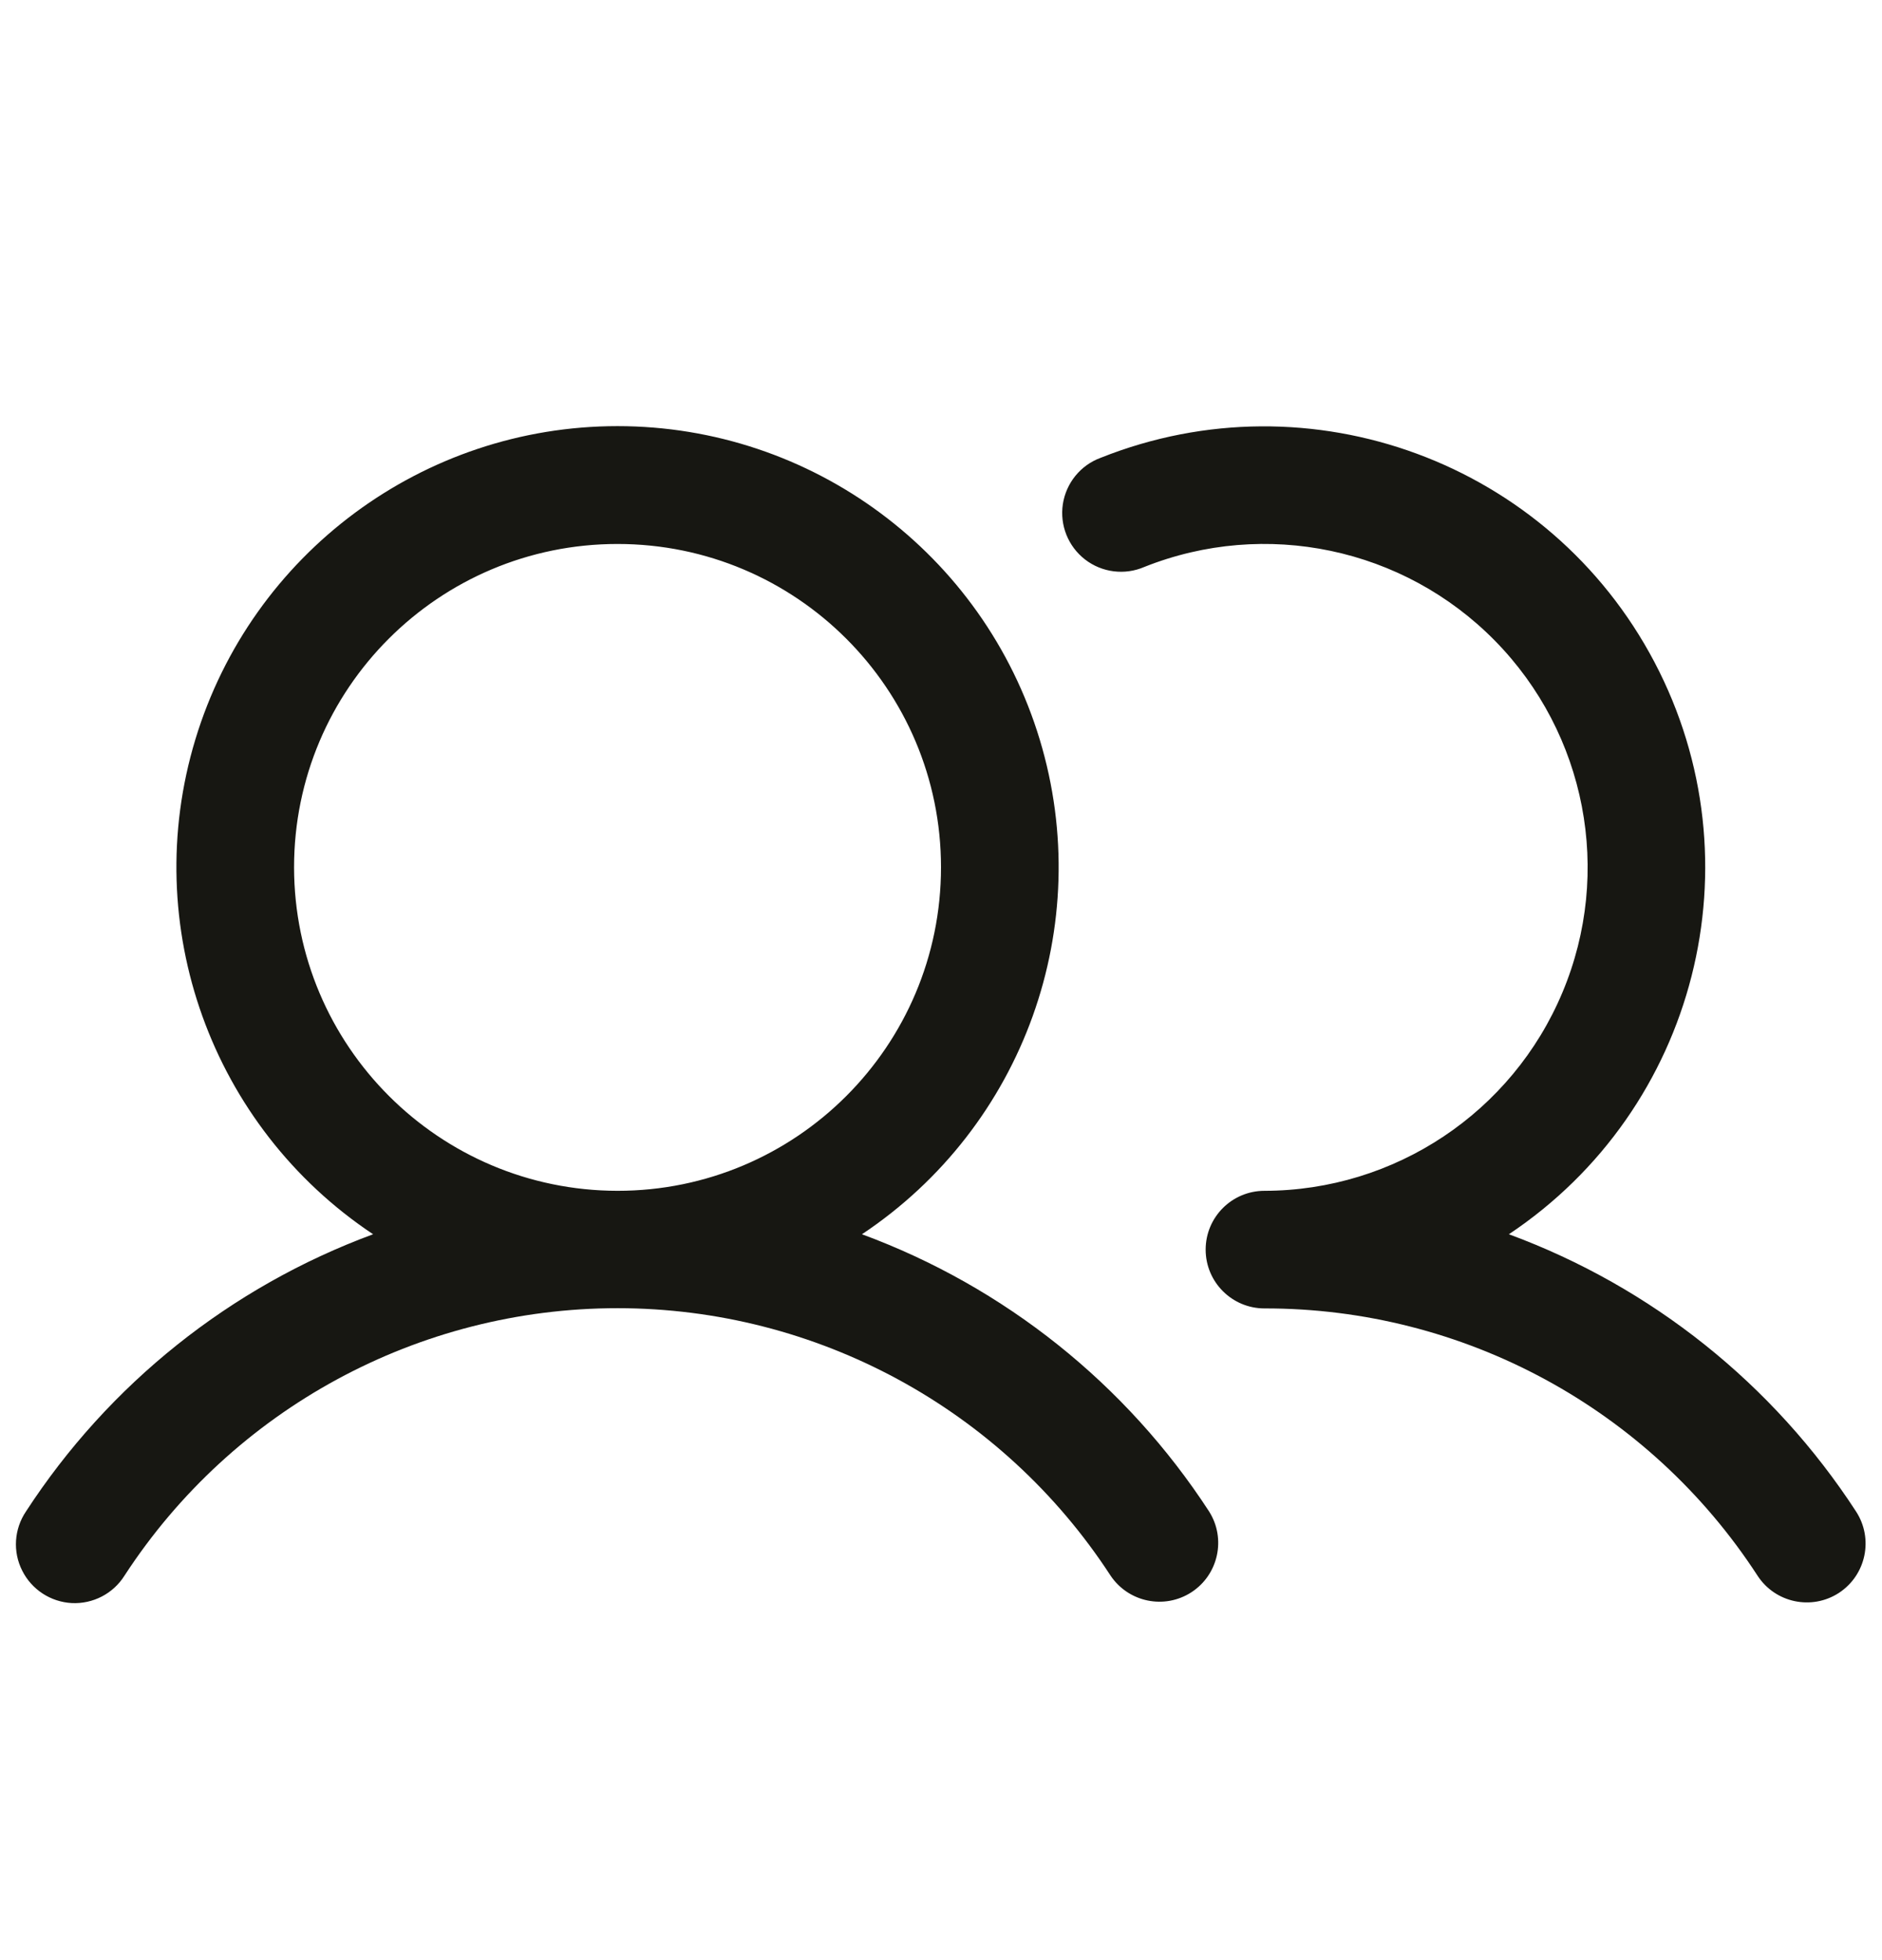 <svg width="24" height="25" viewBox="0 0 24 25" fill="none" xmlns="http://www.w3.org/2000/svg">
<g clip-path="url(#clip0_6_3002)">
<path fill-rule="evenodd" clip-rule="evenodd" d="M10.992 15.742C13.056 14.368 13.977 11.805 13.259 9.432C12.541 7.059 10.354 5.435 7.875 5.435C5.396 5.435 3.209 7.059 2.491 9.432C1.773 11.805 2.694 14.368 4.758 15.742C2.94 16.413 1.387 17.653 0.331 19.278C0.18 19.502 0.161 19.791 0.283 20.032C0.404 20.274 0.646 20.432 0.916 20.446C1.186 20.459 1.443 20.326 1.587 20.097C2.971 17.969 5.337 16.685 7.875 16.685C10.413 16.685 12.779 17.969 14.163 20.097C14.392 20.437 14.851 20.531 15.195 20.307C15.538 20.083 15.638 19.624 15.419 19.278C14.363 17.653 12.81 16.413 10.992 15.742V15.742ZM3.75 11.062C3.75 8.784 5.597 6.938 7.875 6.938C10.153 6.938 12 8.784 12 11.062C12 13.341 10.153 15.188 7.875 15.188C5.598 15.185 3.753 13.34 3.75 11.062V11.062ZM23.451 20.316C23.104 20.542 22.639 20.444 22.413 20.097C21.031 17.968 18.664 16.684 16.125 16.688C15.711 16.688 15.375 16.352 15.375 15.938C15.375 15.523 15.711 15.188 16.125 15.188C17.786 15.186 19.285 14.188 19.926 12.655C20.568 11.123 20.227 9.355 19.063 8.171C17.898 6.986 16.136 6.616 14.593 7.231C14.343 7.339 14.053 7.303 13.837 7.136C13.621 6.969 13.513 6.698 13.554 6.429C13.596 6.159 13.78 5.933 14.036 5.839C16.711 4.772 19.759 5.898 21.099 8.446C22.439 10.995 21.637 14.144 19.242 15.742C21.061 16.413 22.613 17.653 23.669 19.278C23.895 19.625 23.797 20.089 23.451 20.316V20.316Z" fill="#171712"/>
</g>
<defs>
<clipPath id="clip0_6_3002">
<rect width="24" height="24" fill="white" transform="translate(0 0.938)"/>
</clipPath>
</defs>
</svg>
